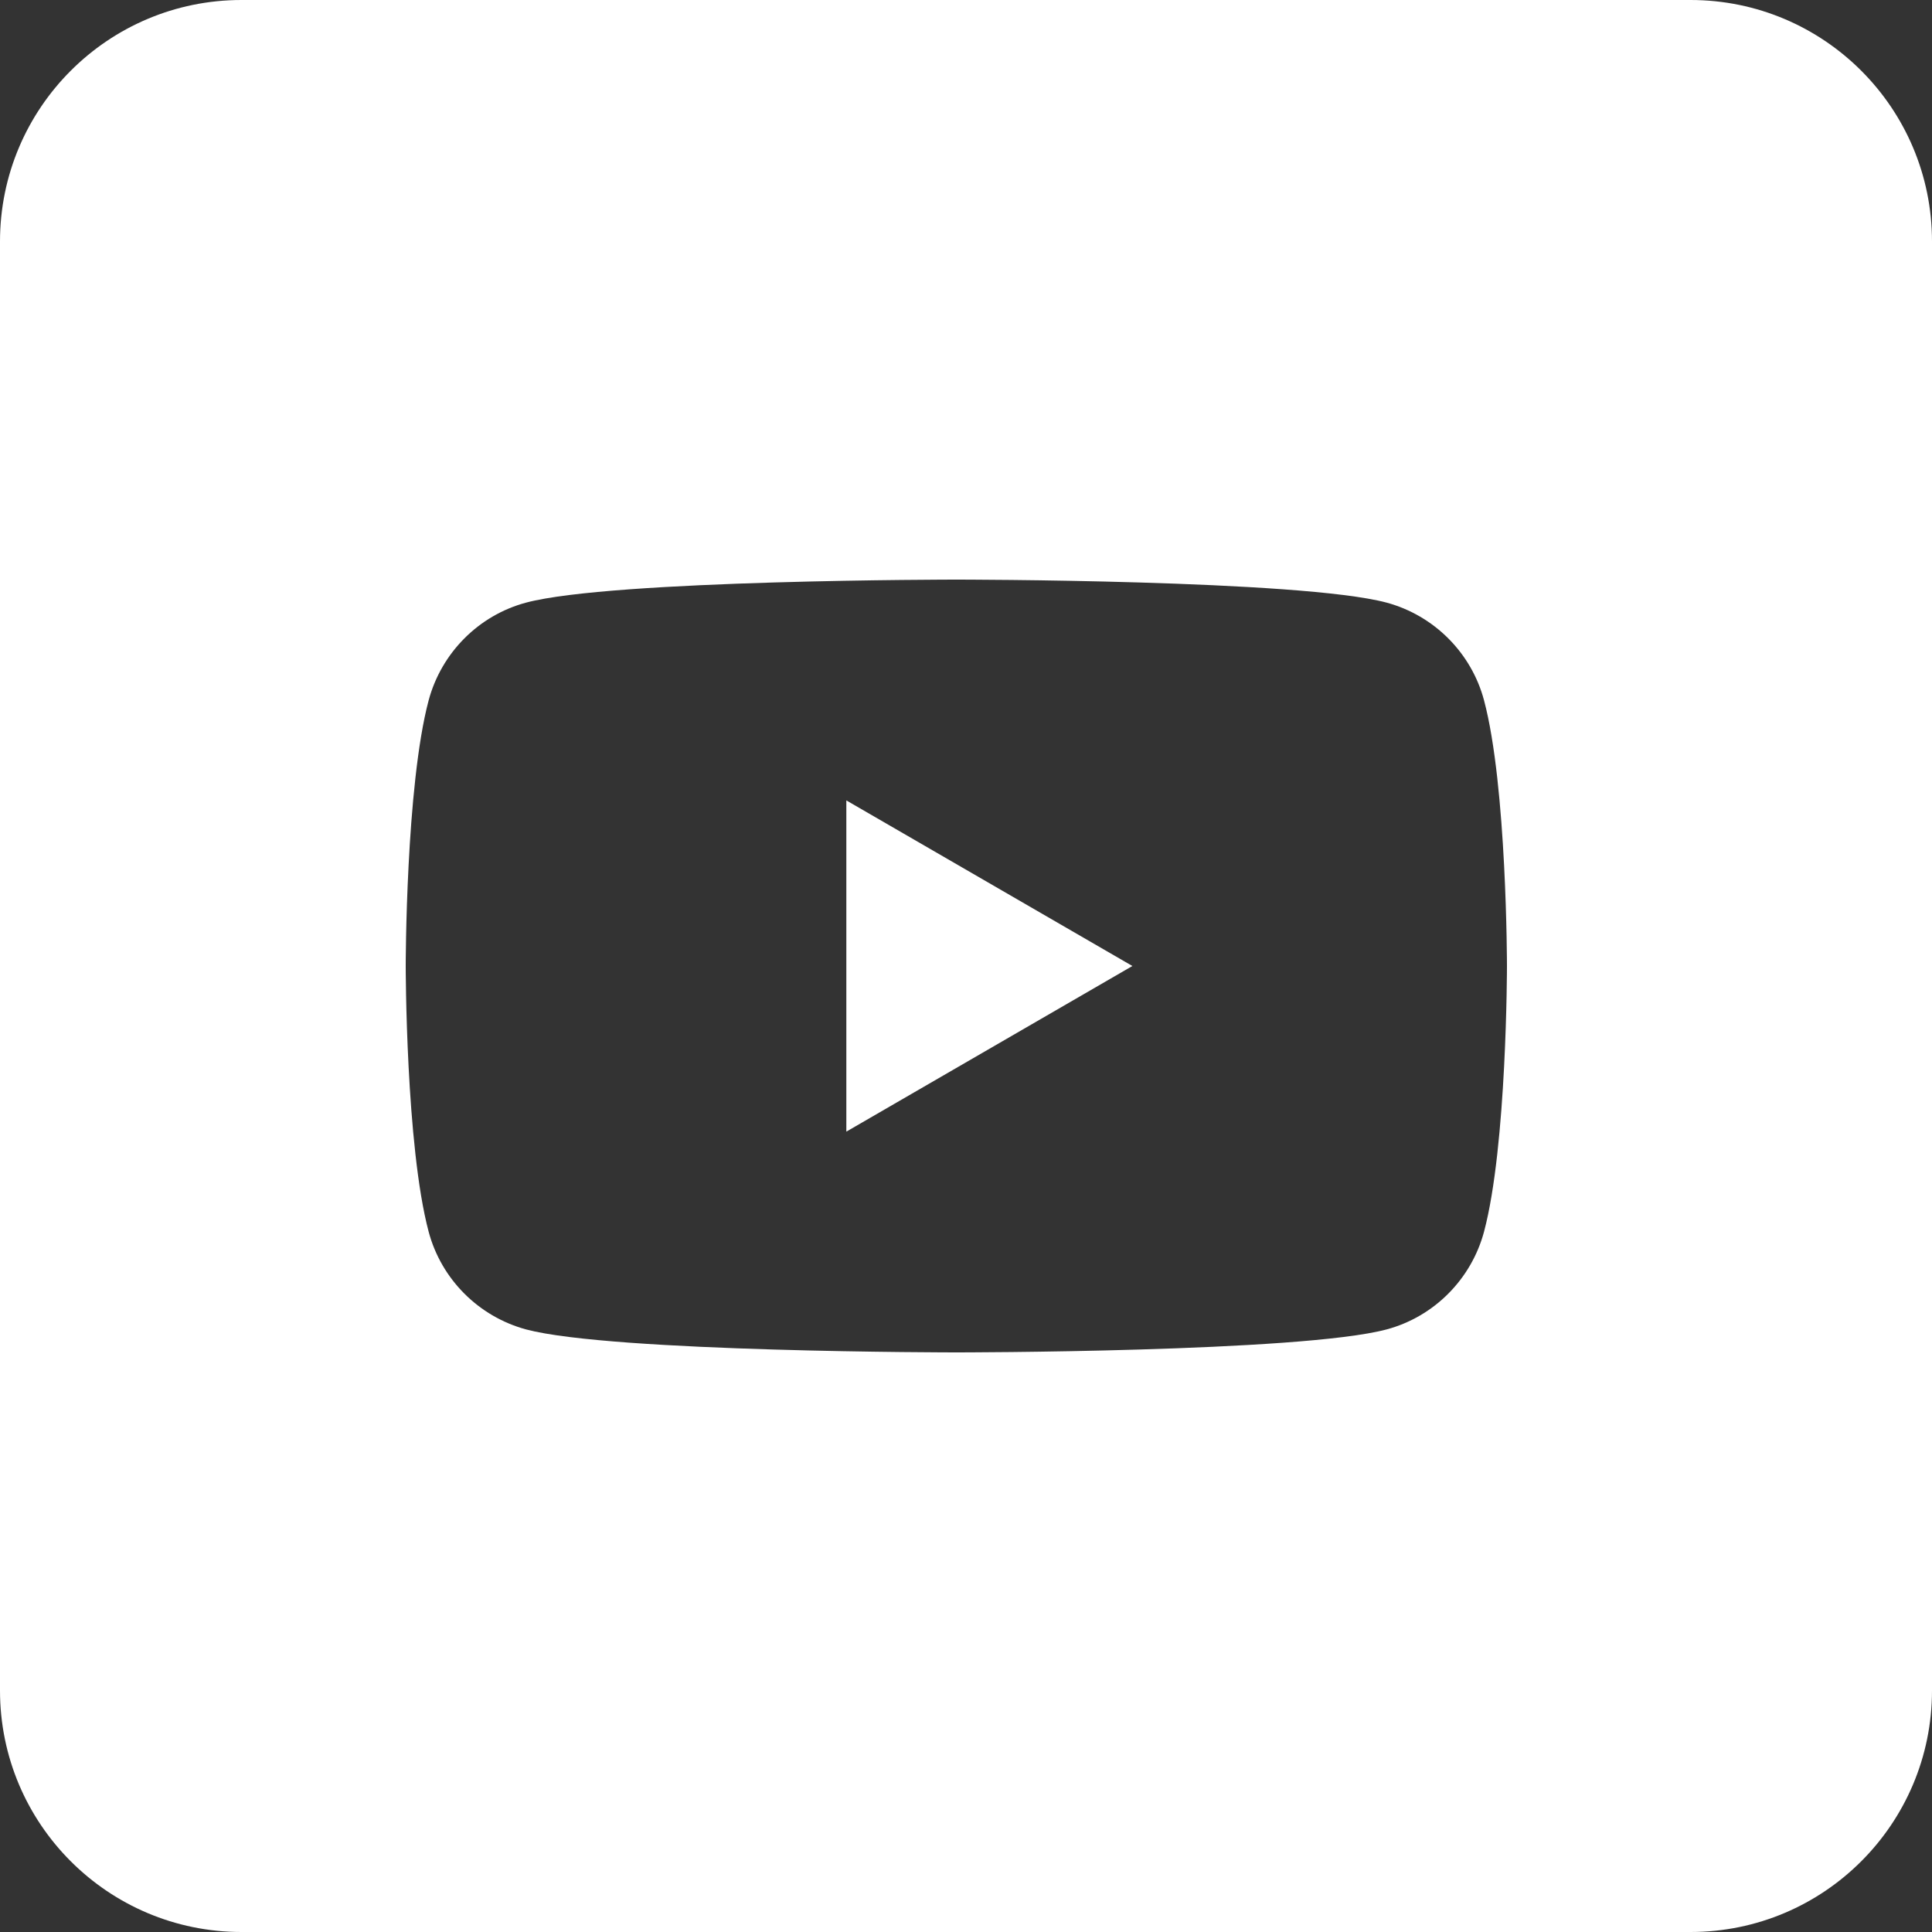 <svg width="48" height="48" viewBox="0 0 48 48" fill="none" xmlns="http://www.w3.org/2000/svg">
<rect x="0" y="0" width="48" height="48" fill="#333333" stroke="none"/>
<path d="M28.134 24L21.027 28.115V19.886L28.134 24Z" fill="white"/>
<path fill-rule="evenodd" clip-rule="evenodd" d="M6 0C2.686 0 0 2.686 0 6V42C0 45.314 2.686 48 6 48H42C45.314 48 48 45.314 48 42V6C48 2.686 45.314 0 42 0H6ZM34.45 14.972C35.629 15.291 36.556 16.22 36.87 17.398C37.44 19.536 37.44 24 37.44 24C37.44 24 37.44 28.464 36.87 30.603C36.552 31.785 35.625 32.715 34.45 33.029C32.317 33.6 23.76 33.6 23.76 33.6C23.76 33.6 15.207 33.6 13.07 33.029C11.891 32.71 10.964 31.781 10.65 30.603C10.08 28.464 10.08 24 10.08 24C10.08 24 10.08 19.536 10.65 17.398C10.968 16.216 11.895 15.286 13.07 14.972C15.207 14.4 23.76 14.4 23.76 14.4C23.76 14.4 32.317 14.4 34.45 14.972Z" fill="white"/>
</svg>
